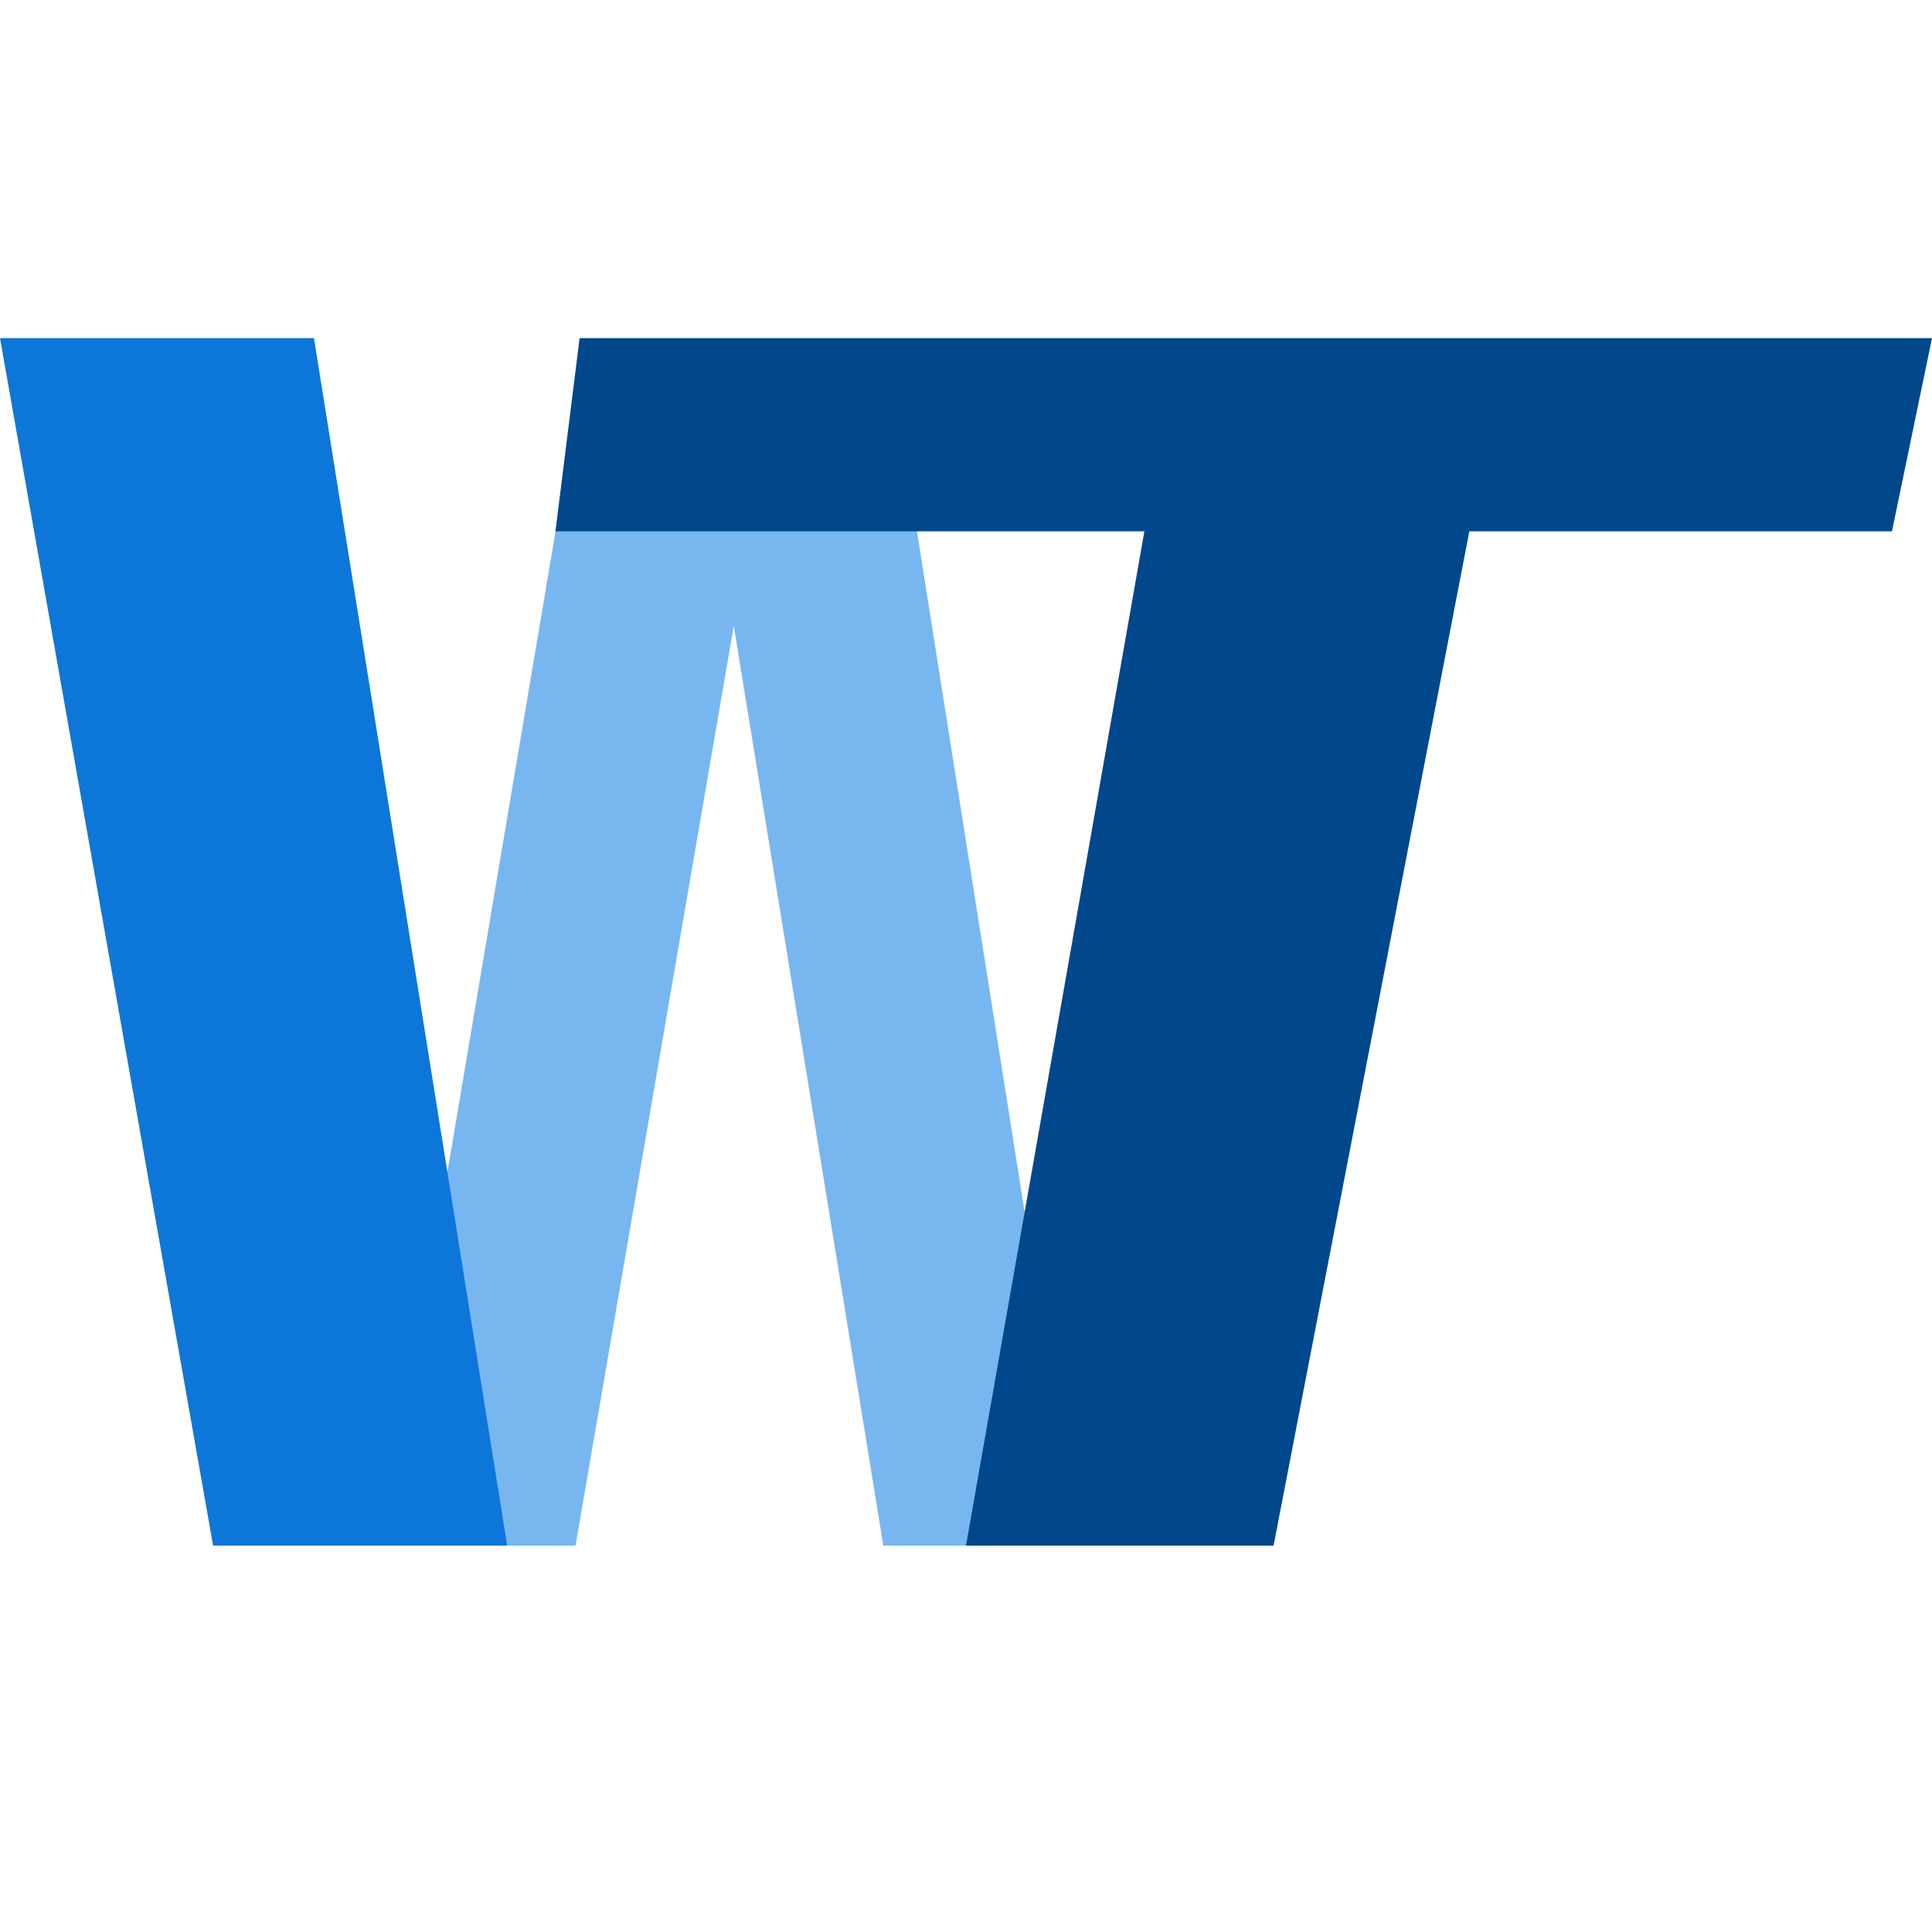 <svg width="40" height="40" viewBox="0 0 40 40" fill="none" xmlns="http://www.w3.org/2000/svg">
    <path d="M30.132 7.052L25.956 32H18.288L15.192 12.956L11.916 32H4.428L0.324 7.052H6.228L8.712 27.536L12.168 7.052H18.36L21.6 27.536L24.516 7.052H30.132Z" fill="#78B6F0"/>
    <path d="M31 8H24.221L20 32H26.368L31 8Z" fill="#00478C"/>
    <path d="M11.5 11L12 7H40L39.171 11H11.5Z" fill="#00478C"/>
    <path d="M10.5 32L6.5 7H0L4.412 32H10.5Z" fill="#0D76D9"/>
</svg>
